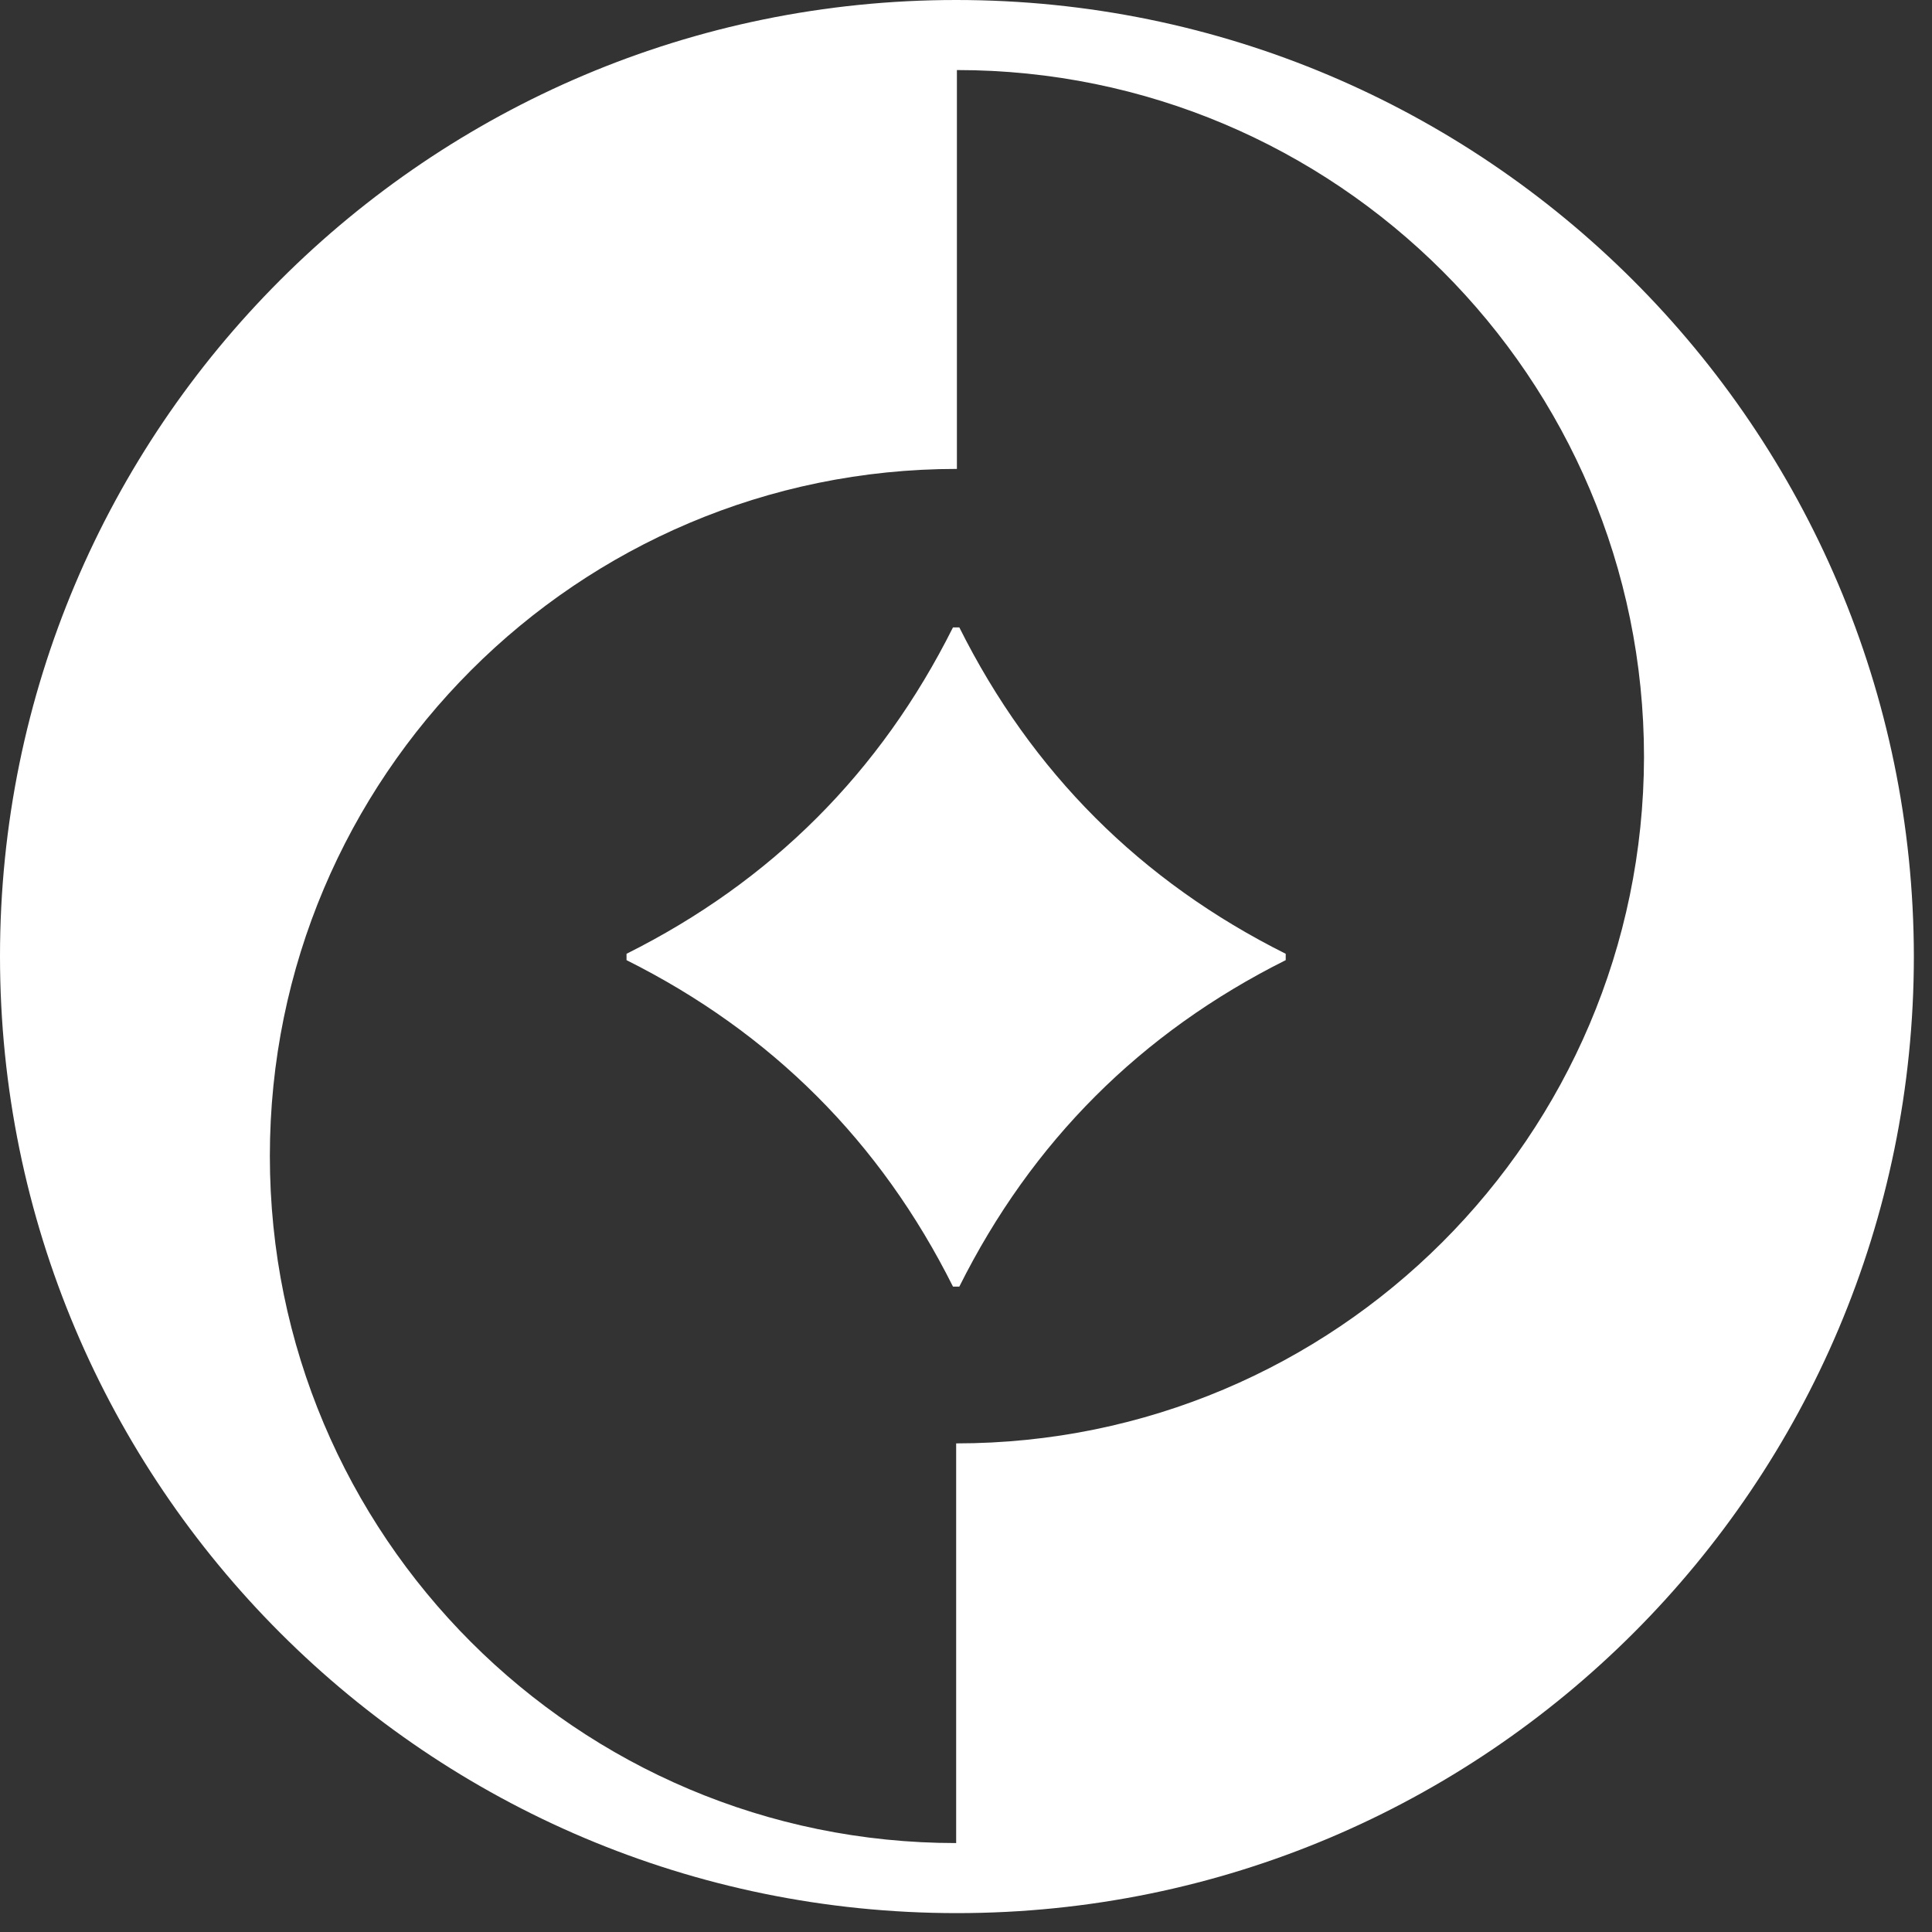 <?xml version="1.0" encoding="utf-8"?>
<svg xmlns="http://www.w3.org/2000/svg" fill="none" height="100%" overflow="visible" preserveAspectRatio="none" style="display: block;" viewBox="0 0 31 31" width="100%">
<rect x="0" y="0" width="31" height="31" fill="#333333" stroke="none"/>
<path d="M15.342 0C6.872 0 0 6.873 0 15.342C0 23.825 6.872 30.697 15.354 30.697C23.837 30.697 30.709 23.825 30.709 15.342C30.697 6.873 23.824 0 15.342 0ZM15.342 23.16V29.573C9.261 29.573 4.33 24.642 4.33 18.549C4.33 12.468 9.261 7.524 15.354 7.524V1.124C21.435 1.124 26.379 6.055 26.379 12.149C26.366 18.229 21.435 23.16 15.342 23.16ZM20.63 15.304V15.406C18.305 16.569 16.555 18.319 15.393 20.644H15.291C14.128 18.319 12.378 16.569 10.053 15.406V15.304C12.378 14.142 14.128 12.392 15.291 10.067H15.393C16.555 12.392 18.305 14.142 20.63 15.304Z" fill="white" id="Vector"/>
</svg>